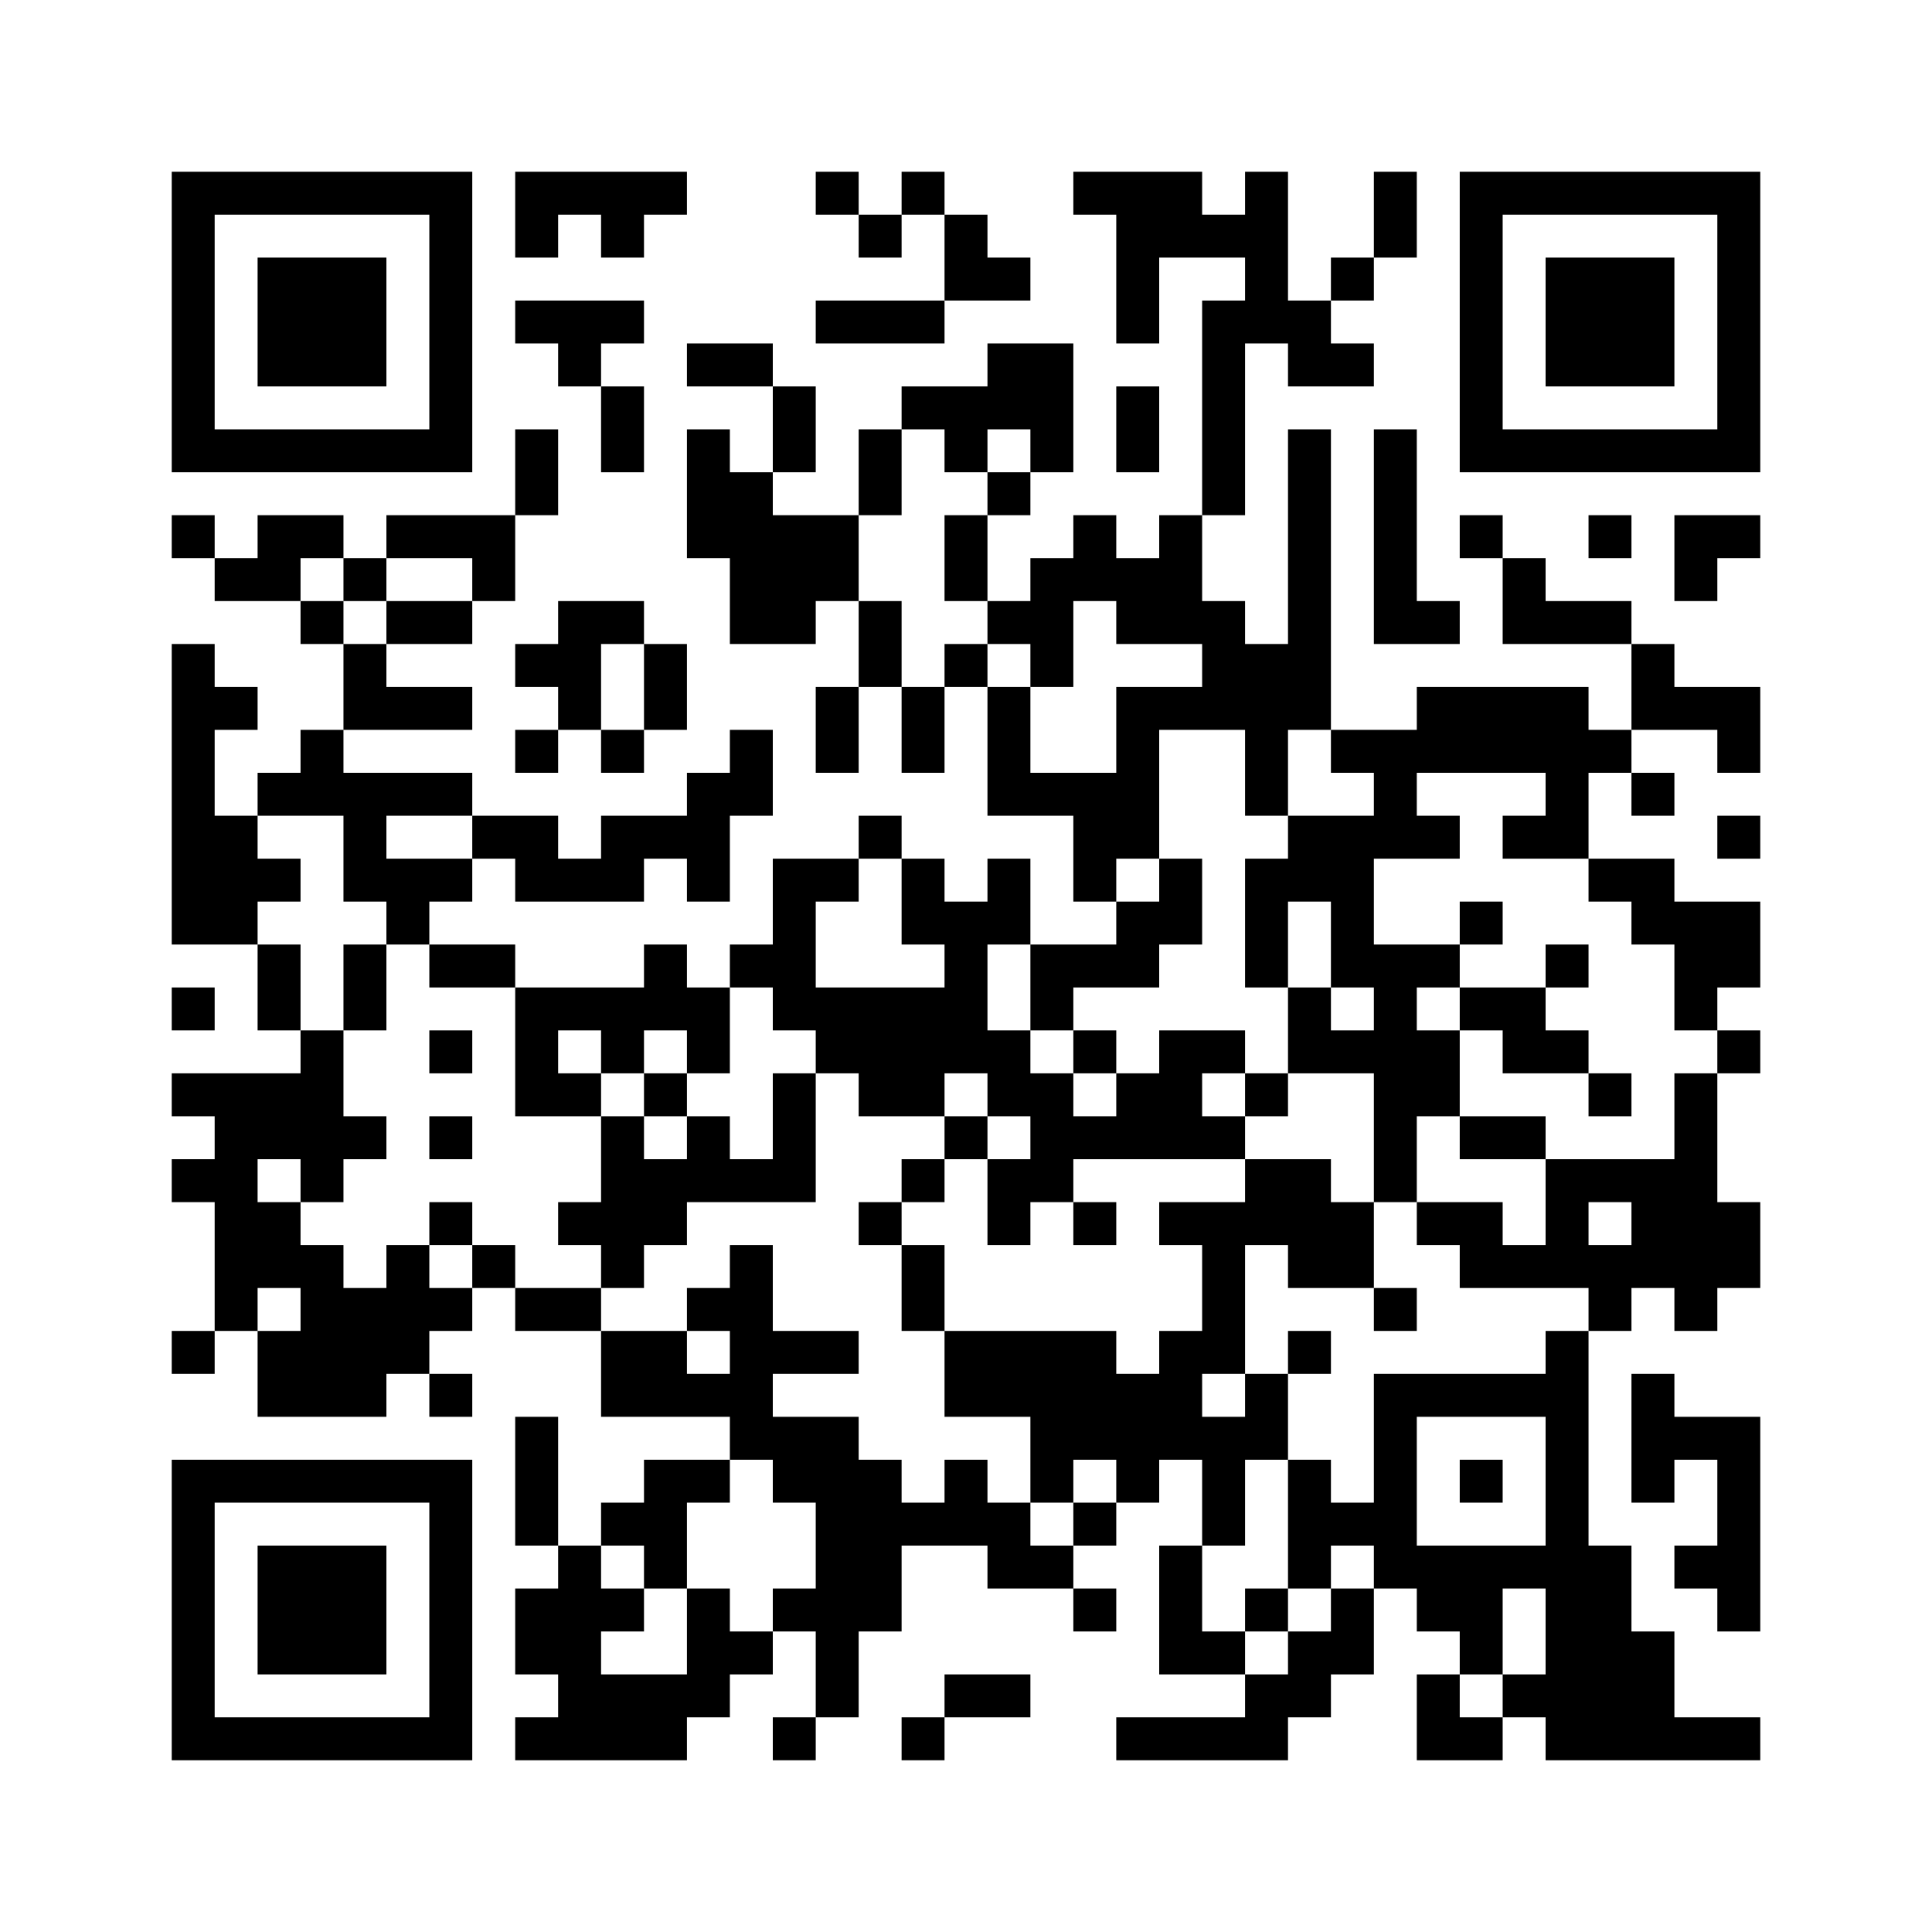 <?xml version='1.0' encoding='UTF-8'?>
<svg width="45mm" height="45mm" version="1.1" viewBox="0 0 45 45" xmlns="http://www.w3.org/2000/svg"><path d="M4,4H5V5H4zM5,4H6V5H5zM6,4H7V5H6zM7,4H8V5H7zM8,4H9V5H8zM9,4H10V5H9zM10,4H11V5H10zM12,4H13V5H12zM13,4H14V5H13zM14,4H15V5H14zM15,4H16V5H15zM19,4H20V5H19zM21,4H22V5H21zM25,4H26V5H25zM26,4H27V5H26zM27,4H28V5H27zM29,4H30V5H29zM32,4H33V5H32zM34,4H35V5H34zM35,4H36V5H35zM36,4H37V5H36zM37,4H38V5H37zM38,4H39V5H38zM39,4H40V5H39zM40,4H41V5H40zM4,5H5V6H4zM10,5H11V6H10zM12,5H13V6H12zM14,5H15V6H14zM20,5H21V6H20zM22,5H23V6H22zM26,5H27V6H26zM27,5H28V6H27zM28,5H29V6H28zM29,5H30V6H29zM32,5H33V6H32zM34,5H35V6H34zM40,5H41V6H40zM4,6H5V7H4zM6,6H7V7H6zM7,6H8V7H7zM8,6H9V7H8zM10,6H11V7H10zM22,6H23V7H22zM23,6H24V7H23zM26,6H27V7H26zM29,6H30V7H29zM31,6H32V7H31zM34,6H35V7H34zM36,6H37V7H36zM37,6H38V7H37zM38,6H39V7H38zM40,6H41V7H40zM4,7H5V8H4zM6,7H7V8H6zM7,7H8V8H7zM8,7H9V8H8zM10,7H11V8H10zM12,7H13V8H12zM13,7H14V8H13zM14,7H15V8H14zM19,7H20V8H19zM20,7H21V8H20zM21,7H22V8H21zM26,7H27V8H26zM28,7H29V8H28zM29,7H30V8H29zM30,7H31V8H30zM34,7H35V8H34zM36,7H37V8H36zM37,7H38V8H37zM38,7H39V8H38zM40,7H41V8H40zM4,8H5V9H4zM6,8H7V9H6zM7,8H8V9H7zM8,8H9V9H8zM10,8H11V9H10zM13,8H14V9H13zM16,8H17V9H16zM17,8H18V9H17zM23,8H24V9H23zM24,8H25V9H24zM28,8H29V9H28zM30,8H31V9H30zM31,8H32V9H31zM34,8H35V9H34zM36,8H37V9H36zM37,8H38V9H37zM38,8H39V9H38zM40,8H41V9H40zM4,9H5V10H4zM10,9H11V10H10zM14,9H15V10H14zM18,9H19V10H18zM21,9H22V10H21zM22,9H23V10H22zM23,9H24V10H23zM24,9H25V10H24zM26,9H27V10H26zM28,9H29V10H28zM34,9H35V10H34zM40,9H41V10H40zM4,10H5V11H4zM5,10H6V11H5zM6,10H7V11H6zM7,10H8V11H7zM8,10H9V11H8zM9,10H10V11H9zM10,10H11V11H10zM12,10H13V11H12zM14,10H15V11H14zM16,10H17V11H16zM18,10H19V11H18zM20,10H21V11H20zM22,10H23V11H22zM24,10H25V11H24zM26,10H27V11H26zM28,10H29V11H28zM30,10H31V11H30zM32,10H33V11H32zM34,10H35V11H34zM35,10H36V11H35zM36,10H37V11H36zM37,10H38V11H37zM38,10H39V11H38zM39,10H40V11H39zM40,10H41V11H40zM12,11H13V12H12zM16,11H17V12H16zM17,11H18V12H17zM20,11H21V12H20zM23,11H24V12H23zM28,11H29V12H28zM30,11H31V12H30zM32,11H33V12H32zM4,12H5V13H4zM6,12H7V13H6zM7,12H8V13H7zM9,12H10V13H9zM10,12H11V13H10zM11,12H12V13H11zM16,12H17V13H16zM17,12H18V13H17zM18,12H19V13H18zM19,12H20V13H19zM22,12H23V13H22zM25,12H26V13H25zM27,12H28V13H27zM30,12H31V13H30zM32,12H33V13H32zM34,12H35V13H34zM37,12H38V13H37zM39,12H40V13H39zM40,12H41V13H40zM5,13H6V14H5zM6,13H7V14H6zM8,13H9V14H8zM11,13H12V14H11zM17,13H18V14H17zM18,13H19V14H18zM19,13H20V14H19zM22,13H23V14H22zM24,13H25V14H24zM25,13H26V14H25zM26,13H27V14H26zM27,13H28V14H27zM30,13H31V14H30zM32,13H33V14H32zM35,13H36V14H35zM39,13H40V14H39zM7,14H8V15H7zM9,14H10V15H9zM10,14H11V15H10zM13,14H14V15H13zM14,14H15V15H14zM17,14H18V15H17zM18,14H19V15H18zM20,14H21V15H20zM23,14H24V15H23zM24,14H25V15H24zM26,14H27V15H26zM27,14H28V15H27zM28,14H29V15H28zM30,14H31V15H30zM32,14H33V15H32zM33,14H34V15H33zM35,14H36V15H35zM36,14H37V15H36zM37,14H38V15H37zM4,15H5V16H4zM8,15H9V16H8zM12,15H13V16H12zM13,15H14V16H13zM15,15H16V16H15zM20,15H21V16H20zM22,15H23V16H22zM24,15H25V16H24zM28,15H29V16H28zM29,15H30V16H29zM30,15H31V16H30zM38,15H39V16H38zM4,16H5V17H4zM5,16H6V17H5zM8,16H9V17H8zM9,16H10V17H9zM10,16H11V17H10zM13,16H14V17H13zM15,16H16V17H15zM19,16H20V17H19zM21,16H22V17H21zM23,16H24V17H23zM26,16H27V17H26zM27,16H28V17H27zM28,16H29V17H28zM29,16H30V17H29zM30,16H31V17H30zM33,16H34V17H33zM34,16H35V17H34zM35,16H36V17H35zM36,16H37V17H36zM38,16H39V17H38zM39,16H40V17H39zM40,16H41V17H40zM4,17H5V18H4zM7,17H8V18H7zM12,17H13V18H12zM14,17H15V18H14zM17,17H18V18H17zM19,17H20V18H19zM21,17H22V18H21zM23,17H24V18H23zM26,17H27V18H26zM29,17H30V18H29zM31,17H32V18H31zM32,17H33V18H32zM33,17H34V18H33zM34,17H35V18H34zM35,17H36V18H35zM36,17H37V18H36zM37,17H38V18H37zM40,17H41V18H40zM4,18H5V19H4zM6,18H7V19H6zM7,18H8V19H7zM8,18H9V19H8zM9,18H10V19H9zM10,18H11V19H10zM16,18H17V19H16zM17,18H18V19H17zM23,18H24V19H23zM24,18H25V19H24zM25,18H26V19H25zM26,18H27V19H26zM29,18H30V19H29zM32,18H33V19H32zM36,18H37V19H36zM38,18H39V19H38zM4,19H5V20H4zM5,19H6V20H5zM8,19H9V20H8zM11,19H12V20H11zM12,19H13V20H12zM14,19H15V20H14zM15,19H16V20H15zM16,19H17V20H16zM20,19H21V20H20zM25,19H26V20H25zM26,19H27V20H26zM30,19H31V20H30zM31,19H32V20H31zM32,19H33V20H32zM33,19H34V20H33zM35,19H36V20H35zM36,19H37V20H36zM40,19H41V20H40zM4,20H5V21H4zM5,20H6V21H5zM6,20H7V21H6zM8,20H9V21H8zM9,20H10V21H9zM10,20H11V21H10zM12,20H13V21H12zM13,20H14V21H13zM14,20H15V21H14zM16,20H17V21H16zM18,20H19V21H18zM19,20H20V21H19zM21,20H22V21H21zM23,20H24V21H23zM25,20H26V21H25zM27,20H28V21H27zM29,20H30V21H29zM30,20H31V21H30zM31,20H32V21H31zM37,20H38V21H37zM38,20H39V21H38zM4,21H5V22H4zM5,21H6V22H5zM9,21H10V22H9zM18,21H19V22H18zM21,21H22V22H21zM22,21H23V22H22zM23,21H24V22H23zM26,21H27V22H26zM27,21H28V22H27zM29,21H30V22H29zM31,21H32V22H31zM34,21H35V22H34zM38,21H39V22H38zM39,21H40V22H39zM40,21H41V22H40zM6,22H7V23H6zM8,22H9V23H8zM10,22H11V23H10zM11,22H12V23H11zM15,22H16V23H15zM17,22H18V23H17zM18,22H19V23H18zM22,22H23V23H22zM24,22H25V23H24zM25,22H26V23H25zM26,22H27V23H26zM29,22H30V23H29zM31,22H32V23H31zM32,22H33V23H32zM33,22H34V23H33zM36,22H37V23H36zM39,22H40V23H39zM40,22H41V23H40zM4,23H5V24H4zM6,23H7V24H6zM8,23H9V24H8zM12,23H13V24H12zM13,23H14V24H13zM14,23H15V24H14zM15,23H16V24H15zM16,23H17V24H16zM18,23H19V24H18zM19,23H20V24H19zM20,23H21V24H20zM21,23H22V24H21zM22,23H23V24H22zM24,23H25V24H24zM30,23H31V24H30zM32,23H33V24H32zM34,23H35V24H34zM35,23H36V24H35zM39,23H40V24H39zM7,24H8V25H7zM10,24H11V25H10zM12,24H13V25H12zM14,24H15V25H14zM16,24H17V25H16zM19,24H20V25H19zM20,24H21V25H20zM21,24H22V25H21zM22,24H23V25H22zM23,24H24V25H23zM25,24H26V25H25zM27,24H28V25H27zM28,24H29V25H28zM30,24H31V25H30zM31,24H32V25H31zM32,24H33V25H32zM33,24H34V25H33zM35,24H36V25H35zM36,24H37V25H36zM40,24H41V25H40zM4,25H5V26H4zM5,25H6V26H5zM6,25H7V26H6zM7,25H8V26H7zM12,25H13V26H12zM13,25H14V26H13zM15,25H16V26H15zM18,25H19V26H18zM20,25H21V26H20zM21,25H22V26H21zM23,25H24V26H23zM24,25H25V26H24zM26,25H27V26H26zM27,25H28V26H27zM29,25H30V26H29zM32,25H33V26H32zM33,25H34V26H33zM37,25H38V26H37zM39,25H40V26H39zM5,26H6V27H5zM6,26H7V27H6zM7,26H8V27H7zM8,26H9V27H8zM10,26H11V27H10zM14,26H15V27H14zM16,26H17V27H16zM18,26H19V27H18zM22,26H23V27H22zM24,26H25V27H24zM25,26H26V27H25zM26,26H27V27H26zM27,26H28V27H27zM28,26H29V27H28zM32,26H33V27H32zM34,26H35V27H34zM35,26H36V27H35zM39,26H40V27H39zM4,27H5V28H4zM5,27H6V28H5zM7,27H8V28H7zM14,27H15V28H14zM15,27H16V28H15zM16,27H17V28H16zM17,27H18V28H17zM18,27H19V28H18zM21,27H22V28H21zM23,27H24V28H23zM24,27H25V28H24zM29,27H30V28H29zM30,27H31V28H30zM32,27H33V28H32zM36,27H37V28H36zM37,27H38V28H37zM38,27H39V28H38zM39,27H40V28H39zM5,28H6V29H5zM6,28H7V29H6zM10,28H11V29H10zM13,28H14V29H13zM14,28H15V29H14zM15,28H16V29H15zM20,28H21V29H20zM23,28H24V29H23zM25,28H26V29H25zM27,28H28V29H27zM28,28H29V29H28zM29,28H30V29H29zM30,28H31V29H30zM31,28H32V29H31zM33,28H34V29H33zM34,28H35V29H34zM36,28H37V29H36zM38,28H39V29H38zM39,28H40V29H39zM40,28H41V29H40zM5,29H6V30H5zM6,29H7V30H6zM7,29H8V30H7zM9,29H10V30H9zM11,29H12V30H11zM14,29H15V30H14zM17,29H18V30H17zM21,29H22V30H21zM28,29H29V30H28zM30,29H31V30H30zM31,29H32V30H31zM34,29H35V30H34zM35,29H36V30H35zM36,29H37V30H36zM37,29H38V30H37zM38,29H39V30H38zM39,29H40V30H39zM40,29H41V30H40zM5,30H6V31H5zM7,30H8V31H7zM8,30H9V31H8zM9,30H10V31H9zM10,30H11V31H10zM12,30H13V31H12zM13,30H14V31H13zM16,30H17V31H16zM17,30H18V31H17zM21,30H22V31H21zM28,30H29V31H28zM32,30H33V31H32zM37,30H38V31H37zM39,30H40V31H39zM4,31H5V32H4zM6,31H7V32H6zM7,31H8V32H7zM8,31H9V32H8zM9,31H10V32H9zM14,31H15V32H14zM15,31H16V32H15zM17,31H18V32H17zM18,31H19V32H18zM19,31H20V32H19zM22,31H23V32H22zM23,31H24V32H23zM24,31H25V32H24zM25,31H26V32H25zM27,31H28V32H27zM28,31H29V32H28zM30,31H31V32H30zM36,31H37V32H36zM6,32H7V33H6zM7,32H8V33H7zM8,32H9V33H8zM10,32H11V33H10zM14,32H15V33H14zM15,32H16V33H15zM16,32H17V33H16zM17,32H18V33H17zM22,32H23V33H22zM23,32H24V33H23zM24,32H25V33H24zM25,32H26V33H25zM26,32H27V33H26zM27,32H28V33H27zM29,32H30V33H29zM32,32H33V33H32zM33,32H34V33H33zM34,32H35V33H34zM35,32H36V33H35zM36,32H37V33H36zM38,32H39V33H38zM12,33H13V34H12zM17,33H18V34H17zM18,33H19V34H18zM19,33H20V34H19zM24,33H25V34H24zM25,33H26V34H25zM26,33H27V34H26zM27,33H28V34H27zM28,33H29V34H28zM29,33H30V34H29zM32,33H33V34H32zM36,33H37V34H36zM38,33H39V34H38zM39,33H40V34H39zM40,33H41V34H40zM4,34H5V35H4zM5,34H6V35H5zM6,34H7V35H6zM7,34H8V35H7zM8,34H9V35H8zM9,34H10V35H9zM10,34H11V35H10zM12,34H13V35H12zM15,34H16V35H15zM16,34H17V35H16zM18,34H19V35H18zM19,34H20V35H19zM20,34H21V35H20zM22,34H23V35H22zM24,34H25V35H24zM26,34H27V35H26zM28,34H29V35H28zM30,34H31V35H30zM32,34H33V35H32zM34,34H35V35H34zM36,34H37V35H36zM38,34H39V35H38zM40,34H41V35H40zM4,35H5V36H4zM10,35H11V36H10zM12,35H13V36H12zM14,35H15V36H14zM15,35H16V36H15zM19,35H20V36H19zM20,35H21V36H20zM21,35H22V36H21zM22,35H23V36H22zM23,35H24V36H23zM25,35H26V36H25zM28,35H29V36H28zM30,35H31V36H30zM31,35H32V36H31zM32,35H33V36H32zM36,35H37V36H36zM40,35H41V36H40zM4,36H5V37H4zM6,36H7V37H6zM7,36H8V37H7zM8,36H9V37H8zM10,36H11V37H10zM13,36H14V37H13zM15,36H16V37H15zM19,36H20V37H19zM20,36H21V37H20zM23,36H24V37H23zM24,36H25V37H24zM27,36H28V37H27zM30,36H31V37H30zM32,36H33V37H32zM33,36H34V37H33zM34,36H35V37H34zM35,36H36V37H35zM36,36H37V37H36zM37,36H38V37H37zM39,36H40V37H39zM40,36H41V37H40zM4,37H5V38H4zM6,37H7V38H6zM7,37H8V38H7zM8,37H9V38H8zM10,37H11V38H10zM12,37H13V38H12zM13,37H14V38H13zM14,37H15V38H14zM16,37H17V38H16zM18,37H19V38H18zM19,37H20V38H19zM20,37H21V38H20zM25,37H26V38H25zM27,37H28V38H27zM29,37H30V38H29zM31,37H32V38H31zM33,37H34V38H33zM34,37H35V38H34zM36,37H37V38H36zM37,37H38V38H37zM40,37H41V38H40zM4,38H5V39H4zM6,38H7V39H6zM7,38H8V39H7zM8,38H9V39H8zM10,38H11V39H10zM12,38H13V39H12zM13,38H14V39H13zM16,38H17V39H16zM17,38H18V39H17zM19,38H20V39H19zM27,38H28V39H27zM28,38H29V39H28zM30,38H31V39H30zM31,38H32V39H31zM34,38H35V39H34zM36,38H37V39H36zM37,38H38V39H37zM38,38H39V39H38zM4,39H5V40H4zM10,39H11V40H10zM13,39H14V40H13zM14,39H15V40H14zM15,39H16V40H15zM16,39H17V40H16zM19,39H20V40H19zM22,39H23V40H22zM23,39H24V40H23zM29,39H30V40H29zM30,39H31V40H30zM33,39H34V40H33zM35,39H36V40H35zM36,39H37V40H36zM37,39H38V40H37zM38,39H39V40H38zM4,40H5V41H4zM5,40H6V41H5zM6,40H7V41H6zM7,40H8V41H7zM8,40H9V41H8zM9,40H10V41H9zM10,40H11V41H10zM12,40H13V41H12zM13,40H14V41H13zM14,40H15V41H14zM15,40H16V41H15zM18,40H19V41H18zM21,40H22V41H21zM26,40H27V41H26zM27,40H28V41H27zM28,40H29V41H28zM29,40H30V41H29zM33,40H34V41H33zM34,40H35V41H34zM36,40H37V41H36zM37,40H38V41H37zM38,40H39V41H38zM39,40H40V41H39zM40,40H41V41H40z" id="qr-path" fill="#000000" fill-opacity="1" fill-rule="nonzero" stroke="none"/></svg>